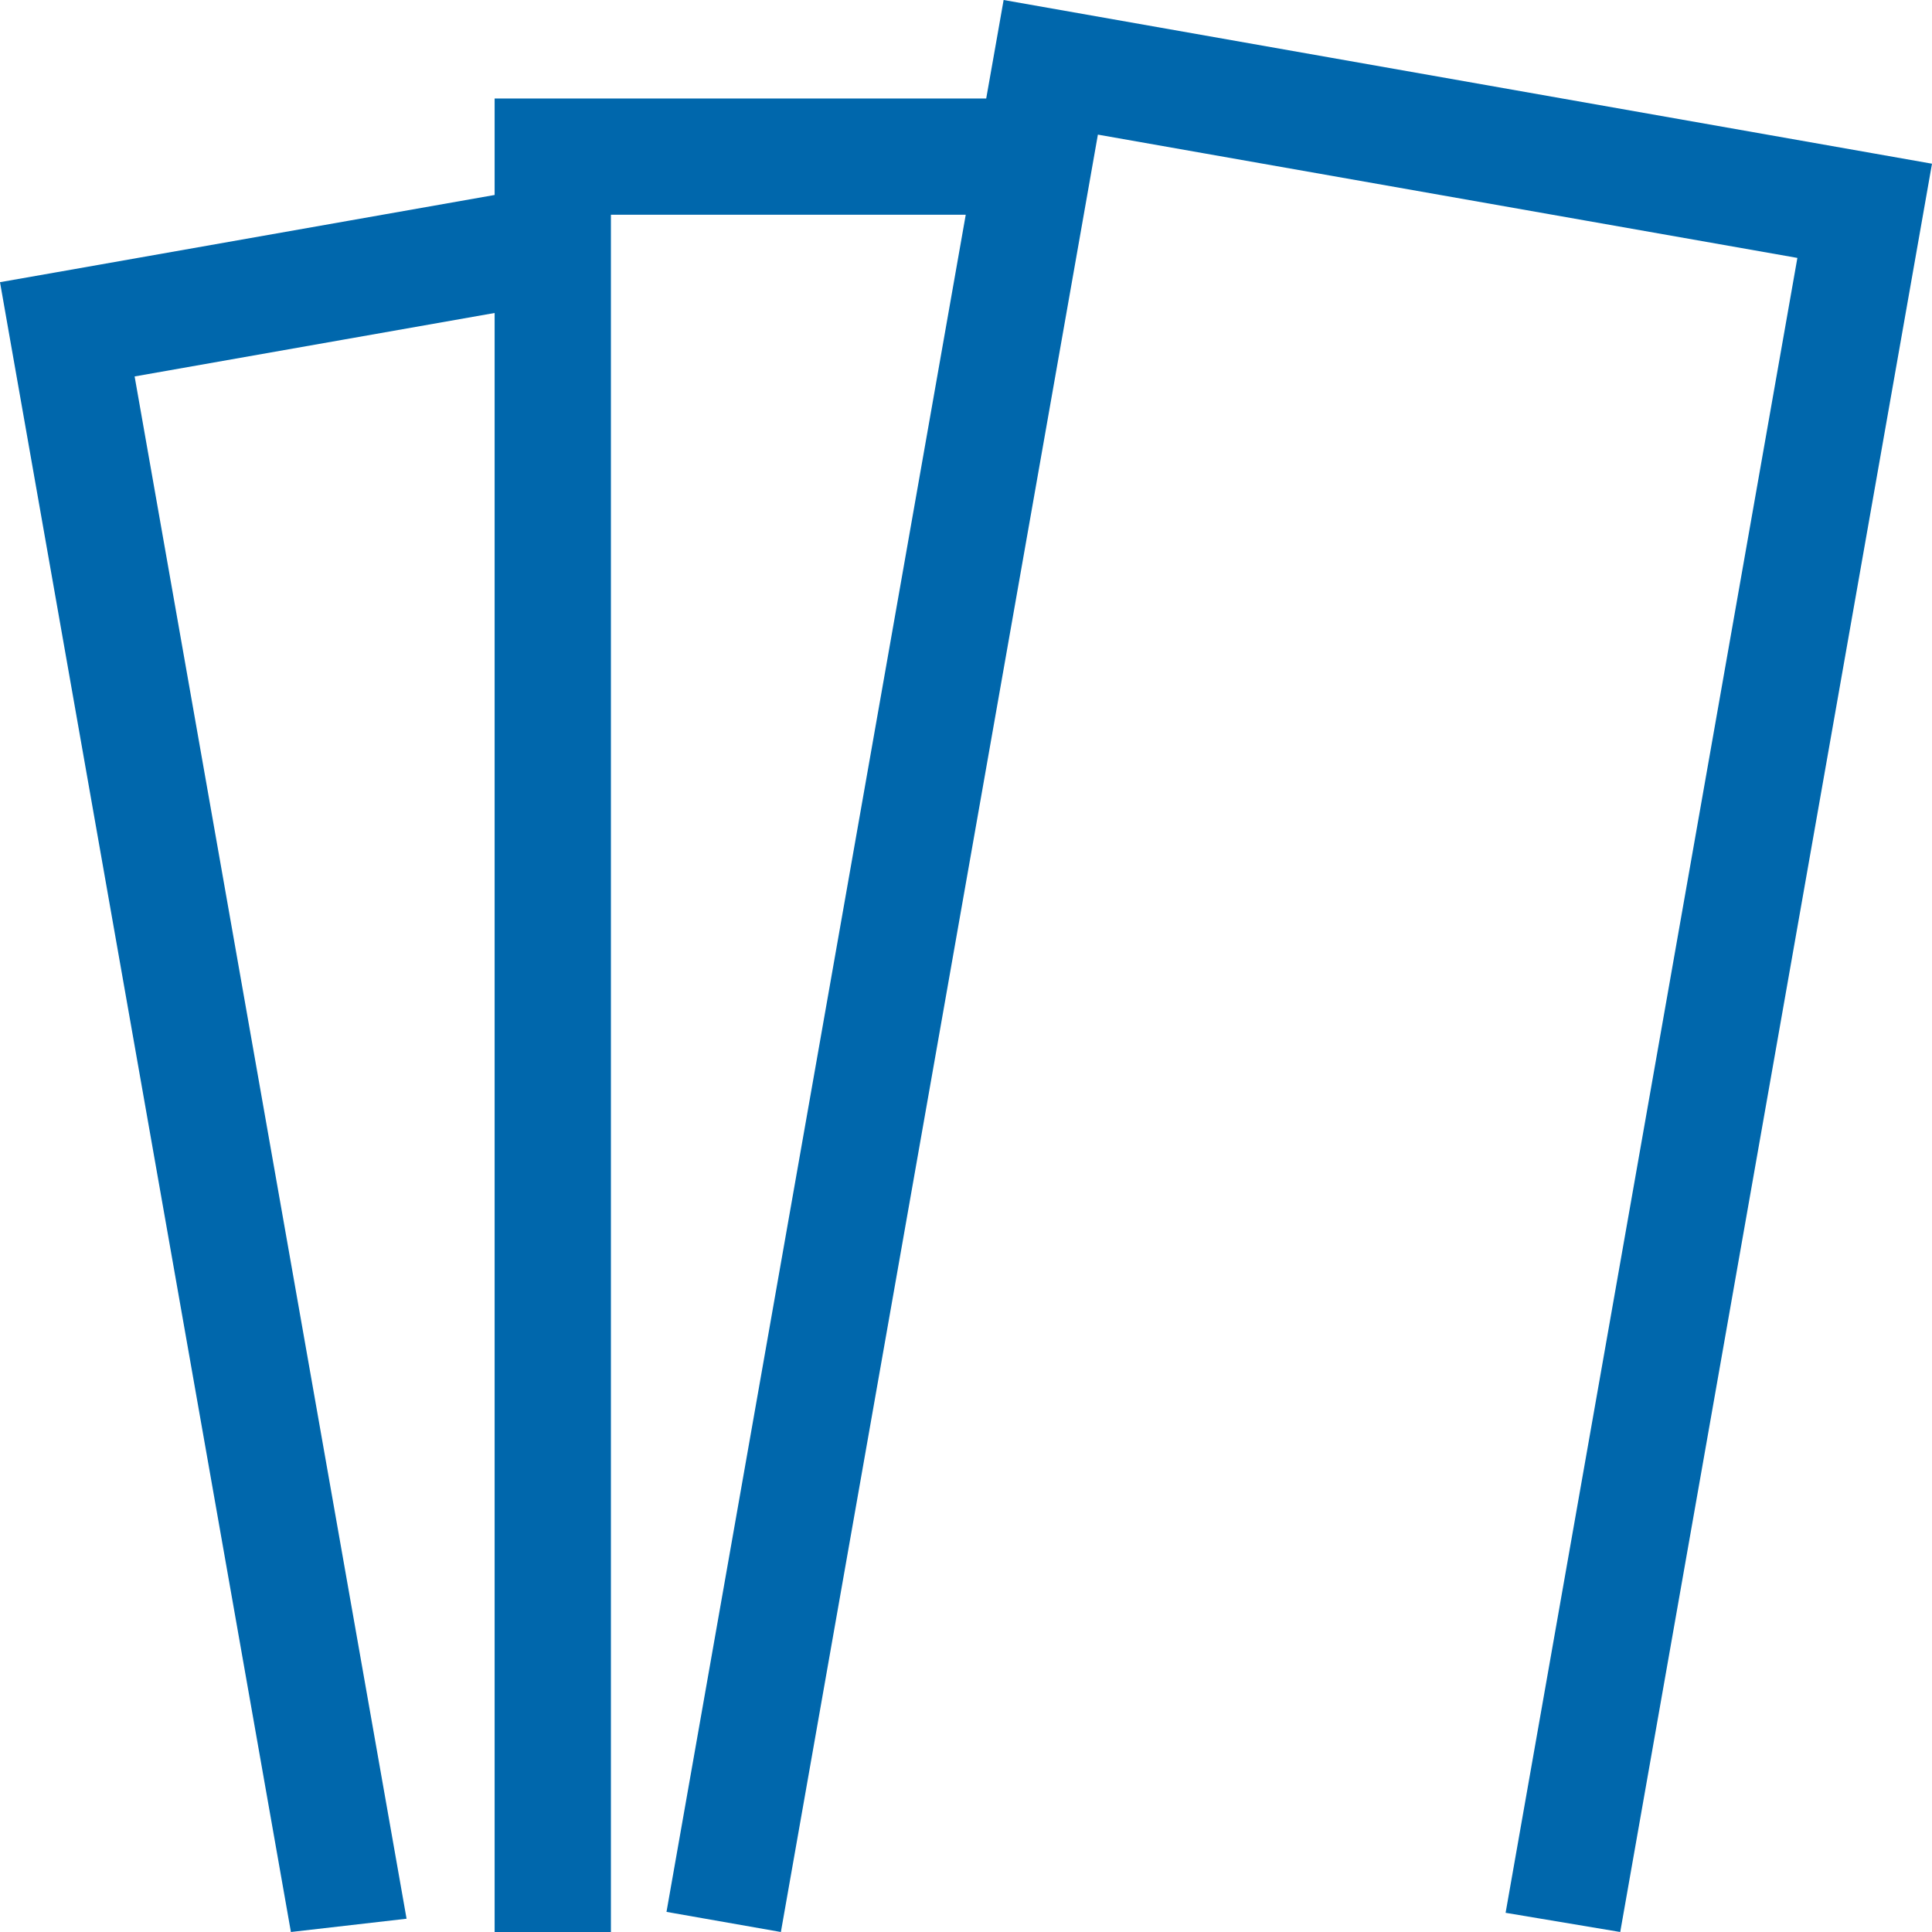 <svg id="Layer_1" data-name="Layer 1" xmlns="http://www.w3.org/2000/svg" viewBox="0 0 336.11 336.1"><defs><style>.cls-1{fill:#0067ac;}</style></defs><title>cc-design-studio-icon-selections-floor</title><polygon class="cls-1" points="174.6 0 172.84 9.97 171.57 17.14 96.16 17.14 86.05 17.14 86.05 27.25 86.05 33.92 9.97 47.34 0 49.09 1.75 59.04 50.61 336.11 70.73 333.8 23.42 65.49 86.05 54.45 86.05 336.11 106.28 336.11 106.28 37.36 168.01 37.36 115.95 332.61 135.85 336.11 191 23.42 312.69 44.87 261.93 332.77 281.87 336.11 334.36 38.41 336.11 28.48 326.14 26.72 184.53 1.75 174.6 0"/></svg>